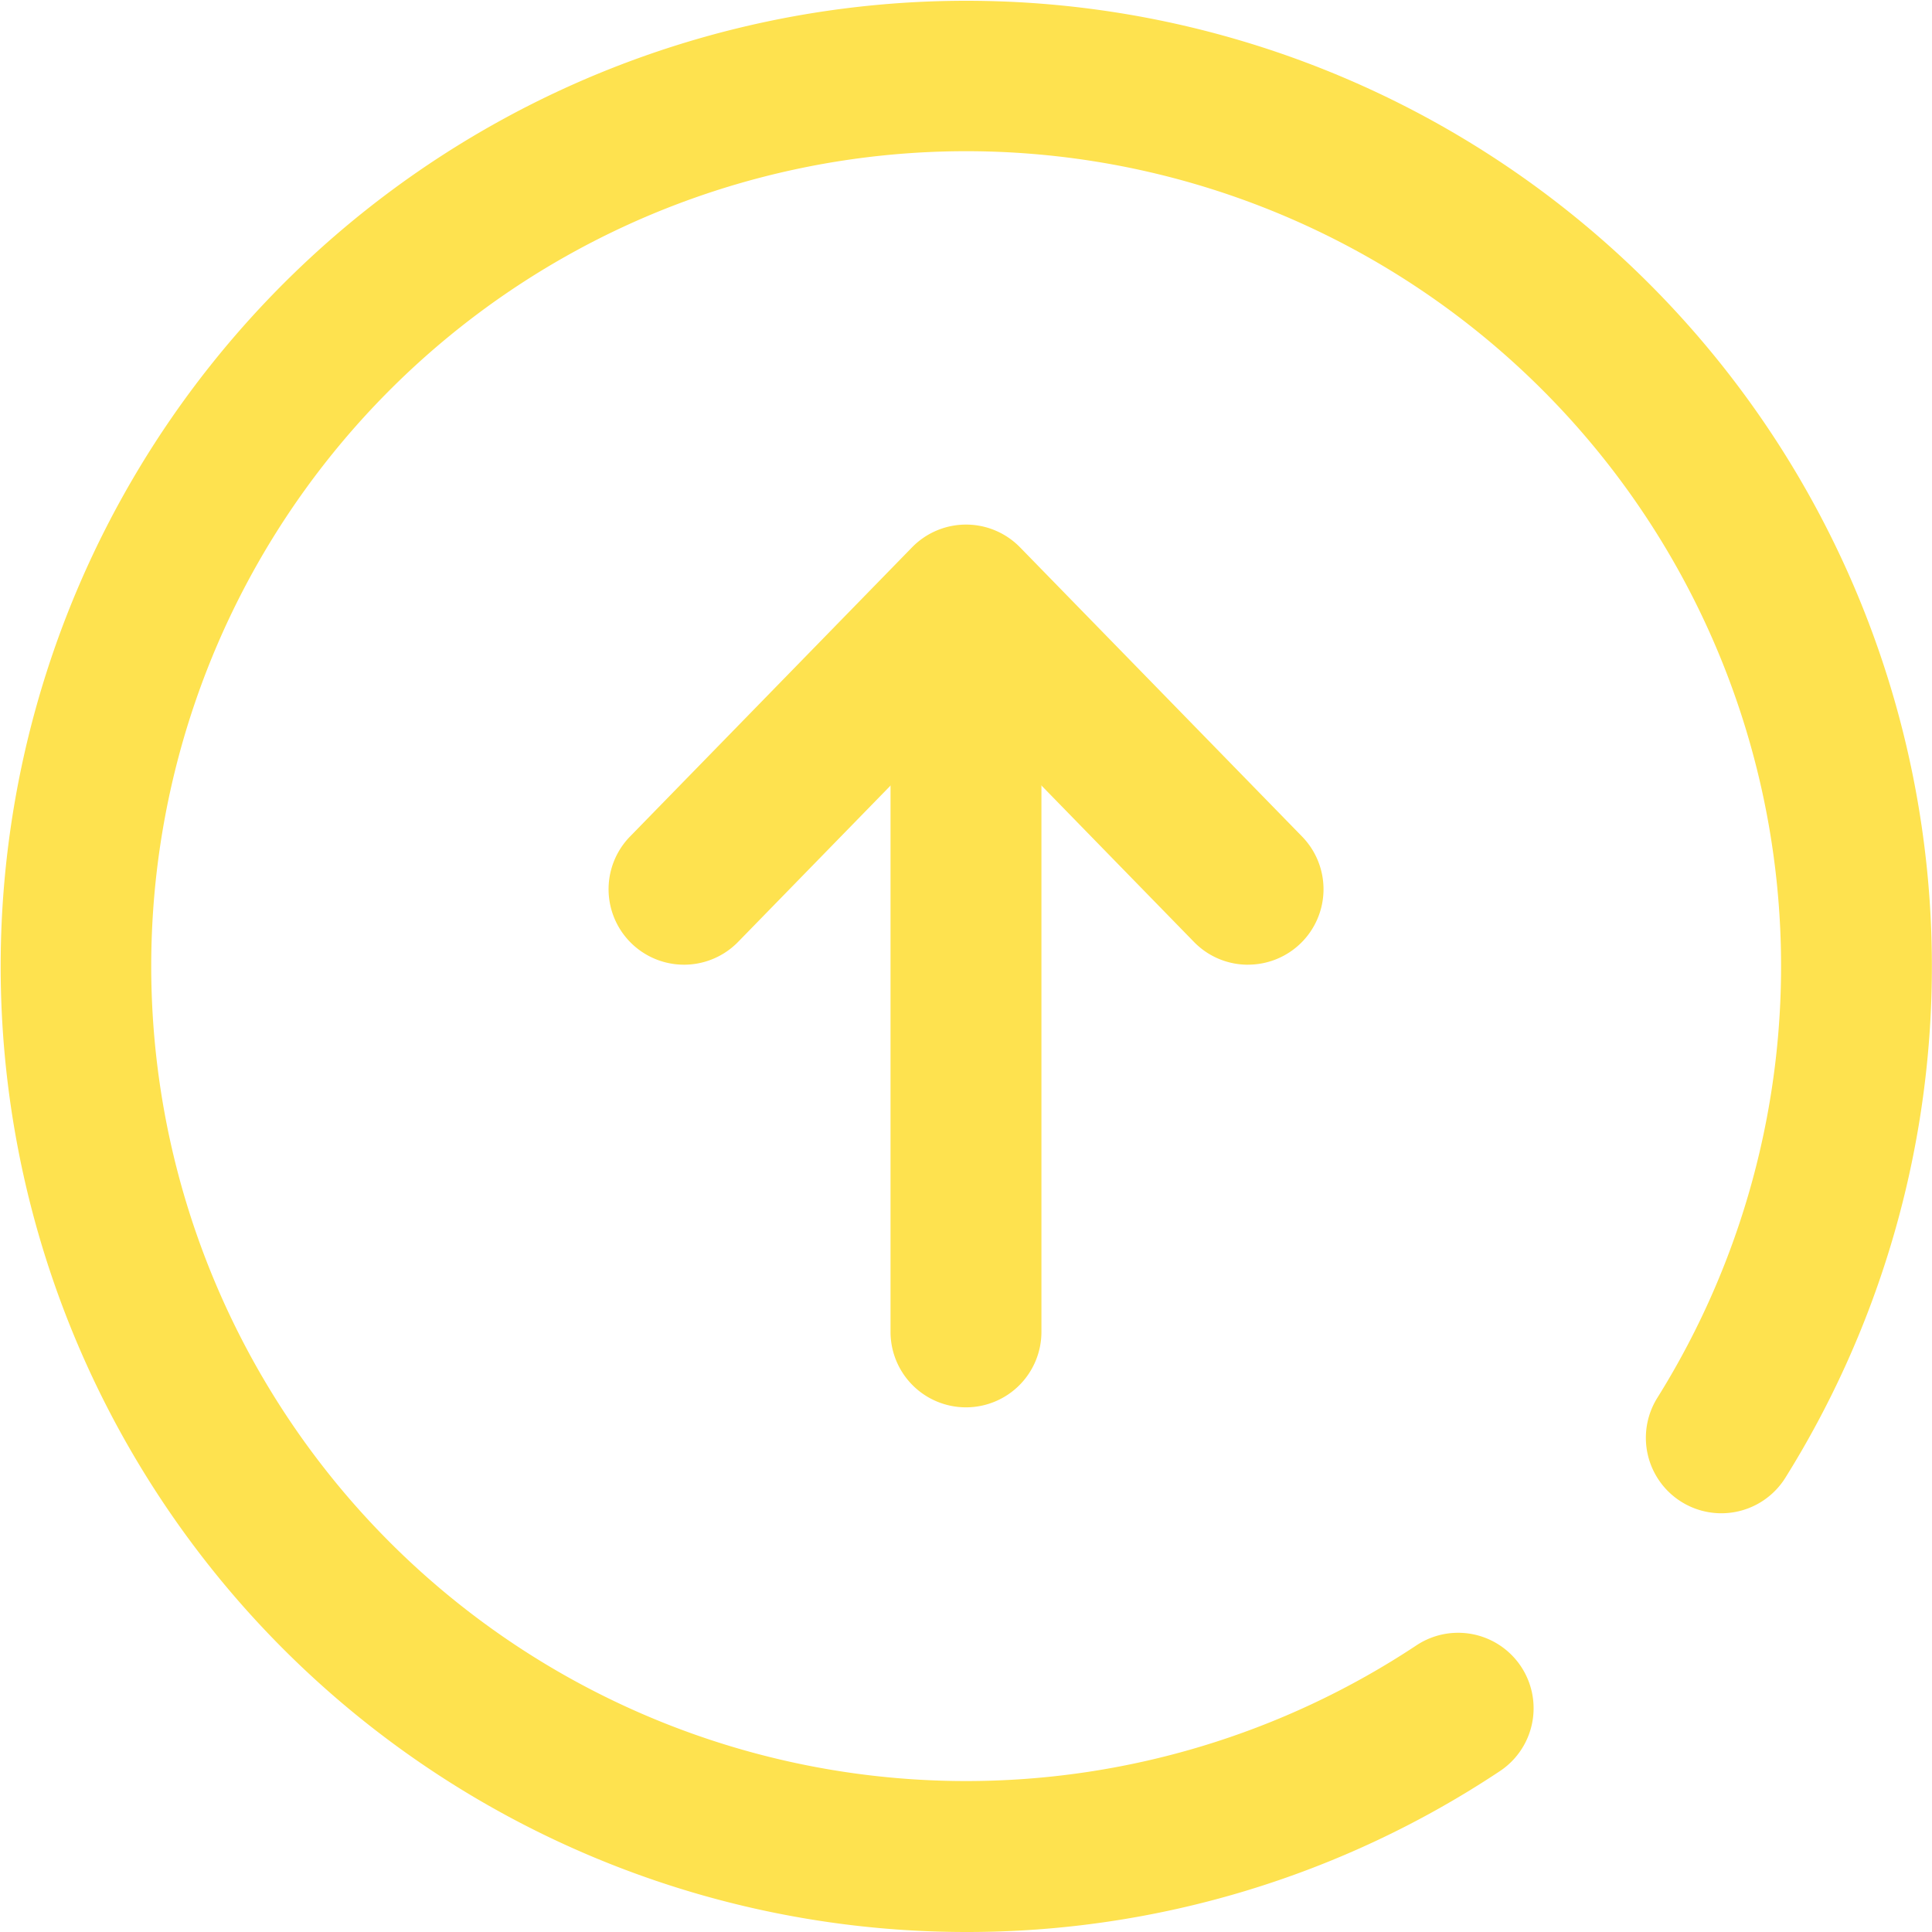 <?xml version="1.0" encoding="utf-8"?>
<svg xmlns="http://www.w3.org/2000/svg" id="forward_1_" data-name="forward (1)" width="47.219" height="47.219" viewBox="0 0 47.219 47.219">
  <g id="Group_26236" data-name="Group 26236" transform="translate(14.873 12.822)">
    <path id="Line_1" data-name="Line 1" d="M-18.156.539A1.844,1.844,0,0,1-20-1.305v-16.85A1.844,1.844,0,0,1-18.156-20a1.844,1.844,0,0,1,1.844,1.844v16.85A1.844,1.844,0,0,1-18.156.539Z" transform="translate(26.892 21.035)" fill="#fee24f"/>
    <path id="Path_12798" data-name="Path 12798" d="M176.9,149.791a1.839,1.839,0,0,1-1.321-.557l-5.571-5.713-5.571,5.713a1.844,1.844,0,1,1-2.641-2.576l6.892-7.067a1.844,1.844,0,0,1,2.641,0l6.892,7.067a1.844,1.844,0,0,1-1.32,3.132Z" transform="translate(-161.271 -139.035)" fill="#fee24f"/>
  </g>
  <path id="Path_12799" data-name="Path 12799" d="M23.609,47.219a23.6,23.6,0,1,1,20.025-11.1,1.844,1.844,0,0,1-3.127-1.957,19.917,19.917,0,1,0-5.89,6.052,1.844,1.844,0,1,1,2.041,3.073A23.507,23.507,0,0,1,23.609,47.219Z" fill="#fee24f"/>
</svg>